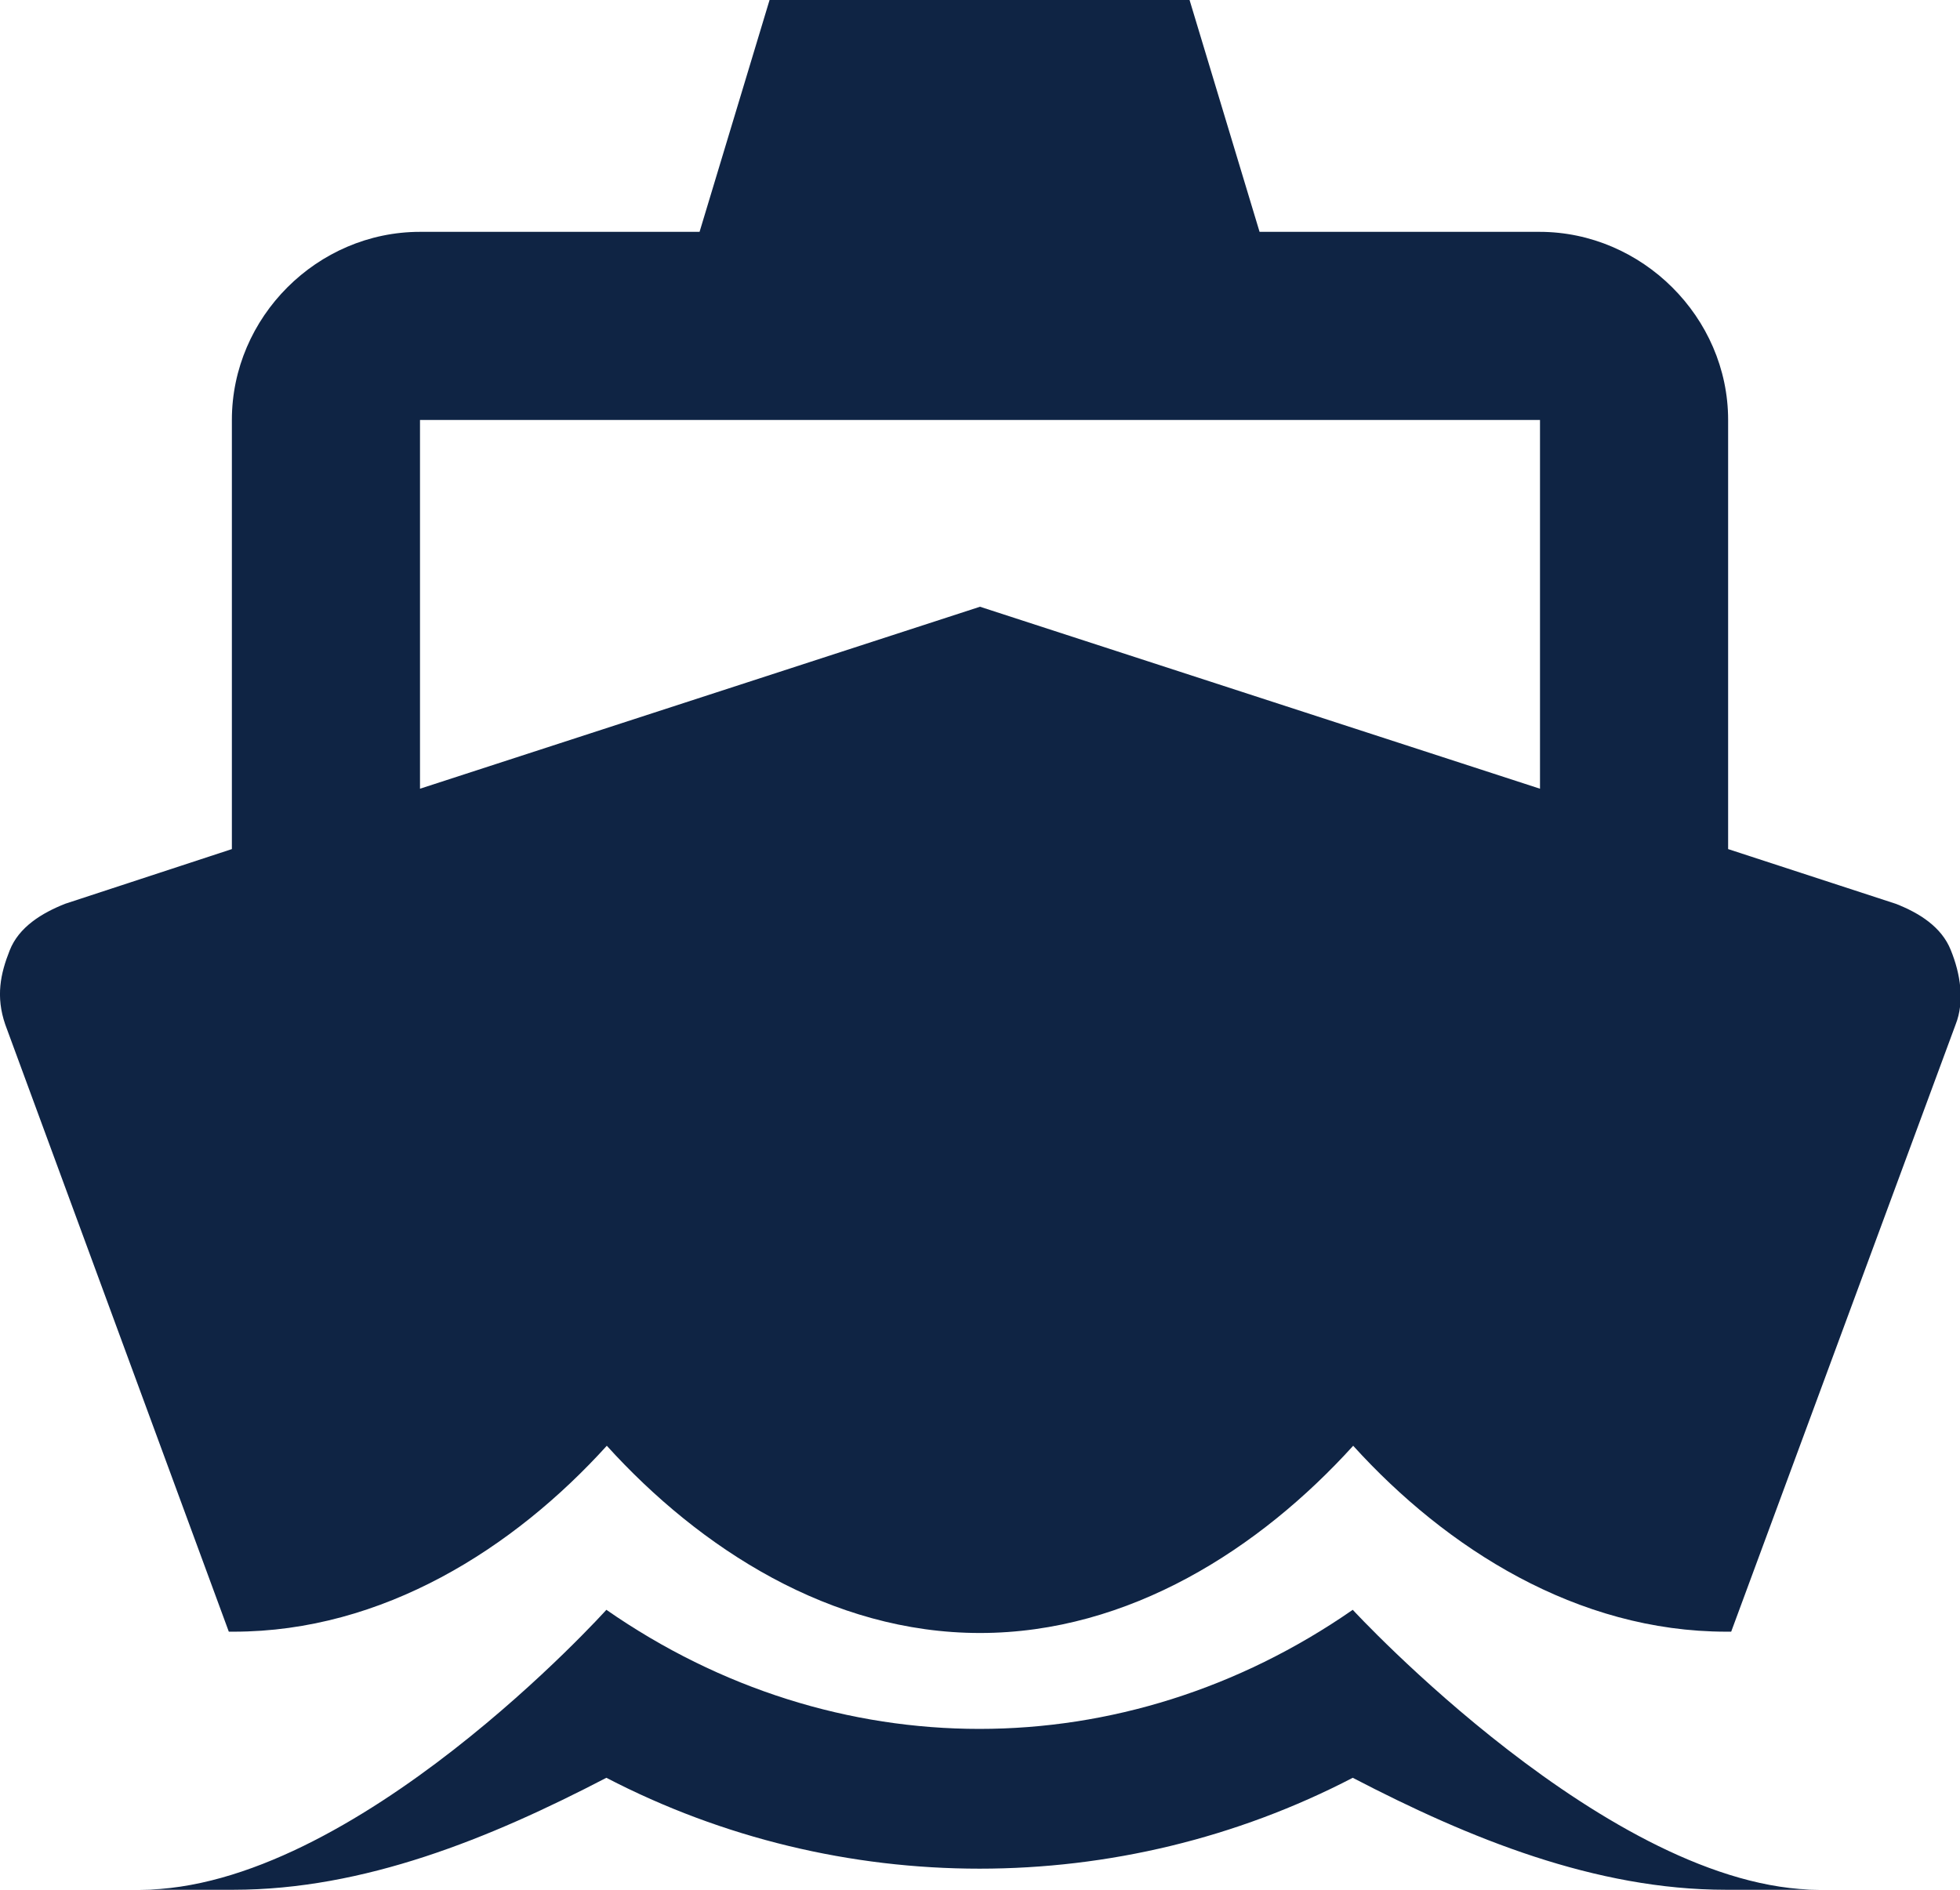 <?xml version="1.0" encoding="utf-8"?>
<!-- Generator: Adobe Illustrator 22.1.0, SVG Export Plug-In . SVG Version: 6.00 Build 0)  -->
<svg version="1.1" id="Layer_1" xmlns="http://www.w3.org/2000/svg" xmlns:xlink="http://www.w3.org/1999/xlink" x="0px" y="0px"
	 viewBox="0 0 448 432" style="enable-background:new 0 0 448 432;" xml:space="preserve">
<style type="text/css">
	.st0{fill:#0F2444;}
</style>
<g>
	<path class="st0" d="M52.3,373h1.1c34.1,0,64-19,85.3-42.5c21.3,23.5,51.2,42.8,85.3,42.8s64-19.3,85.3-42.8
		c21.3,23.5,51.2,42.5,85.3,42.5h1.1l51.3-138.8c2.1-5.3,1.1-11.6-1.1-17c-2.1-5.3-7.2-8.5-12.6-10.6L395,194.1V96
		c0-23.5-19.7-43-43.1-43h-64l-16-53h-96l-16,53H96c-23.5,0-43,19.5-43,43v98.1l-38.1,12.5c-5.3,2.1-10.6,5.3-12.7,10.7
		c-2.1,5.3-3.2,10.5-1,16.9L52.3,373z M96,96h256v84.3l-128-41.6L96,180.3V96z"/>
	<path class="st0" d="M309.2,368c-52.3,36.3-118.4,36.3-170.6,0c0,0-57.6,64-106.6,64h21.3c29.9,0,58.6-11.7,85.3-25.6
		c53.3,27.7,117.3,27.7,170.6,0c26.7,13.9,55.5,25.6,85.3,25.6h21.3C368.2,432,309.2,368,309.2,368z"/>
</g>
</svg>

